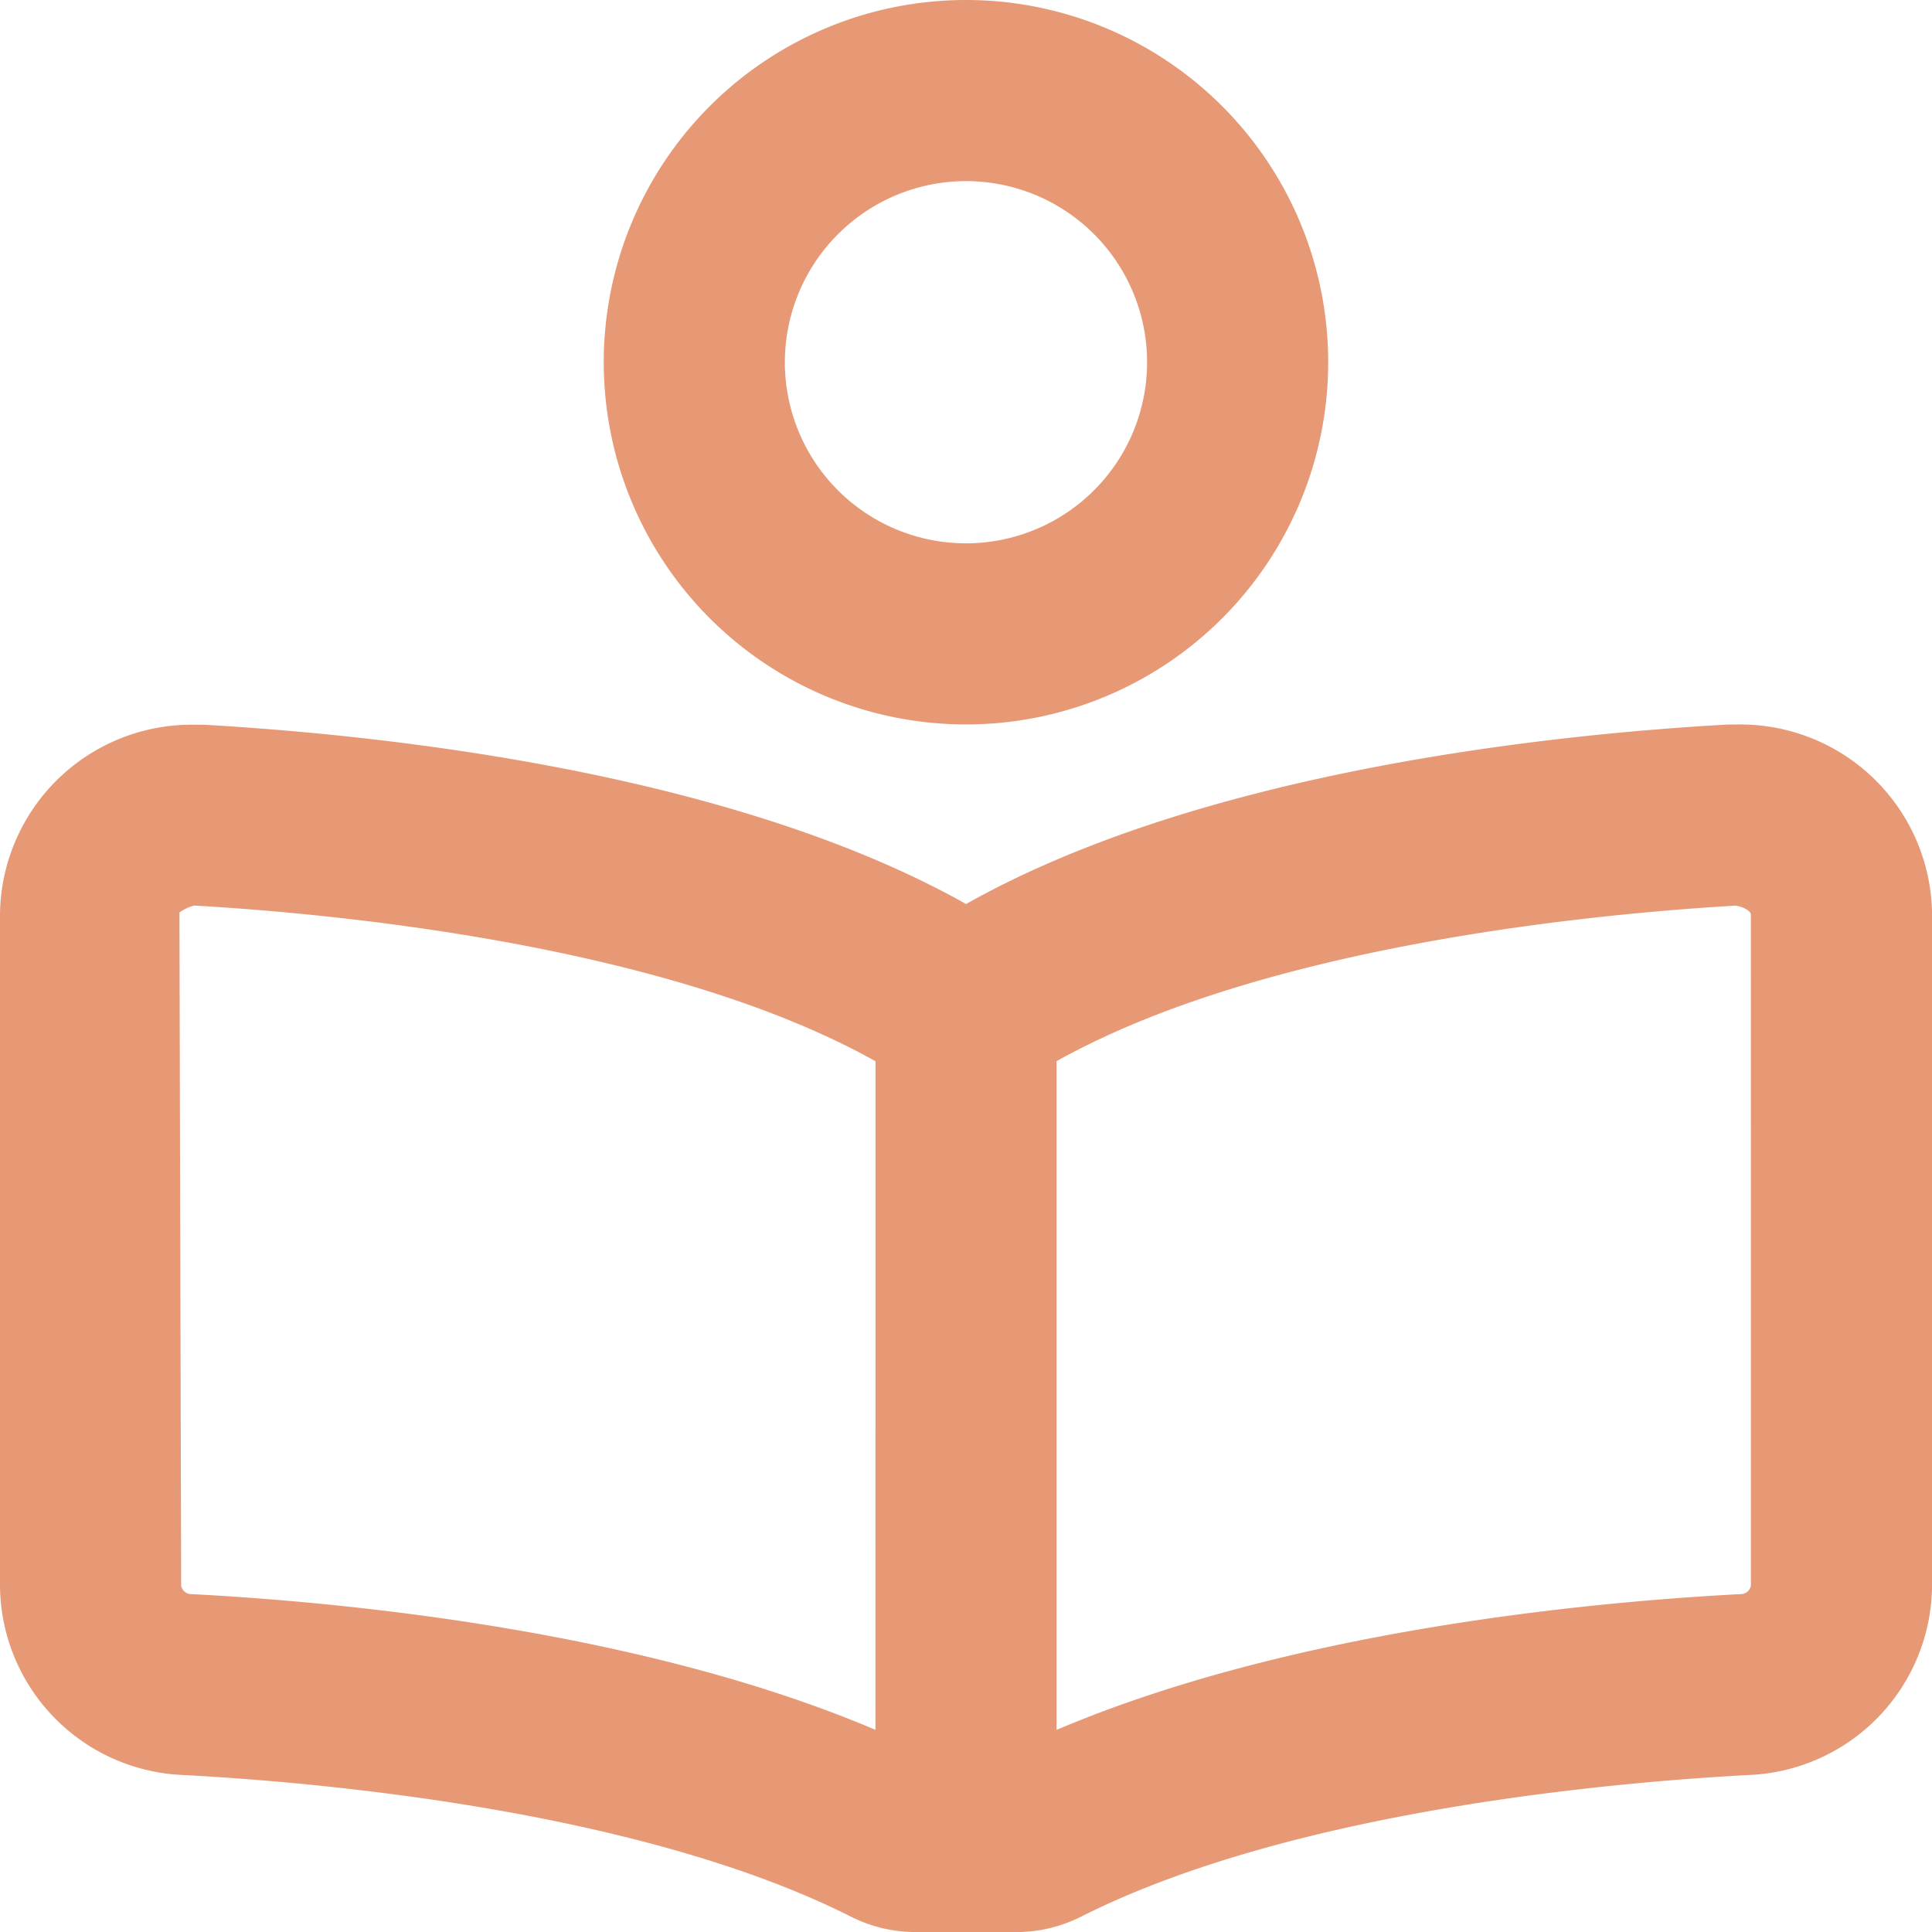 <svg xmlns="http://www.w3.org/2000/svg" width="36.899" height="36.899" viewBox="0 0 36.899 36.899"><defs><style>.a{fill:#e79976;}</style></defs><path class="a" d="M33.145,13.838c-.05,0-.1,0-.148,0-3.589.2-10.126.937-14.546,3.428C14.03,14.779,7.492,14.047,3.9,13.842c-.048,0-.1,0-.148,0A3.661,3.661,0,0,0,0,17.456V30.288A3.645,3.645,0,0,0,3.484,33.9c2.48.13,8.688.654,12.756,2.7a2.737,2.737,0,0,0,1.239.3H19.42a2.739,2.739,0,0,0,1.239-.3c4.067-2.046,10.276-2.569,12.756-2.7A3.646,3.646,0,0,0,36.9,30.288V17.456A3.661,3.661,0,0,0,33.145,13.838ZM16.72,33.038c-4.369-1.859-9.958-2.429-13.054-2.592a.2.2,0,0,1-.206-.158l-.033-12.86a.848.848,0,0,1,.28-.133c2.584.147,9.015.734,13.014,2.974Zm16.72-2.75a.2.2,0,0,1-.207.158c-3.095.163-8.679.732-13.054,2.593V20.268c3.987-2.233,10.39-2.822,12.967-2.971.1.009.272.079.293.159ZM18.449,13.836a6.918,6.918,0,1,0-6.918-6.918,6.918,6.918,0,0,0,6.918,6.918Zm0-10.377A3.459,3.459,0,1,1,14.99,6.918,3.463,3.463,0,0,1,18.449,3.459Z"/></svg>